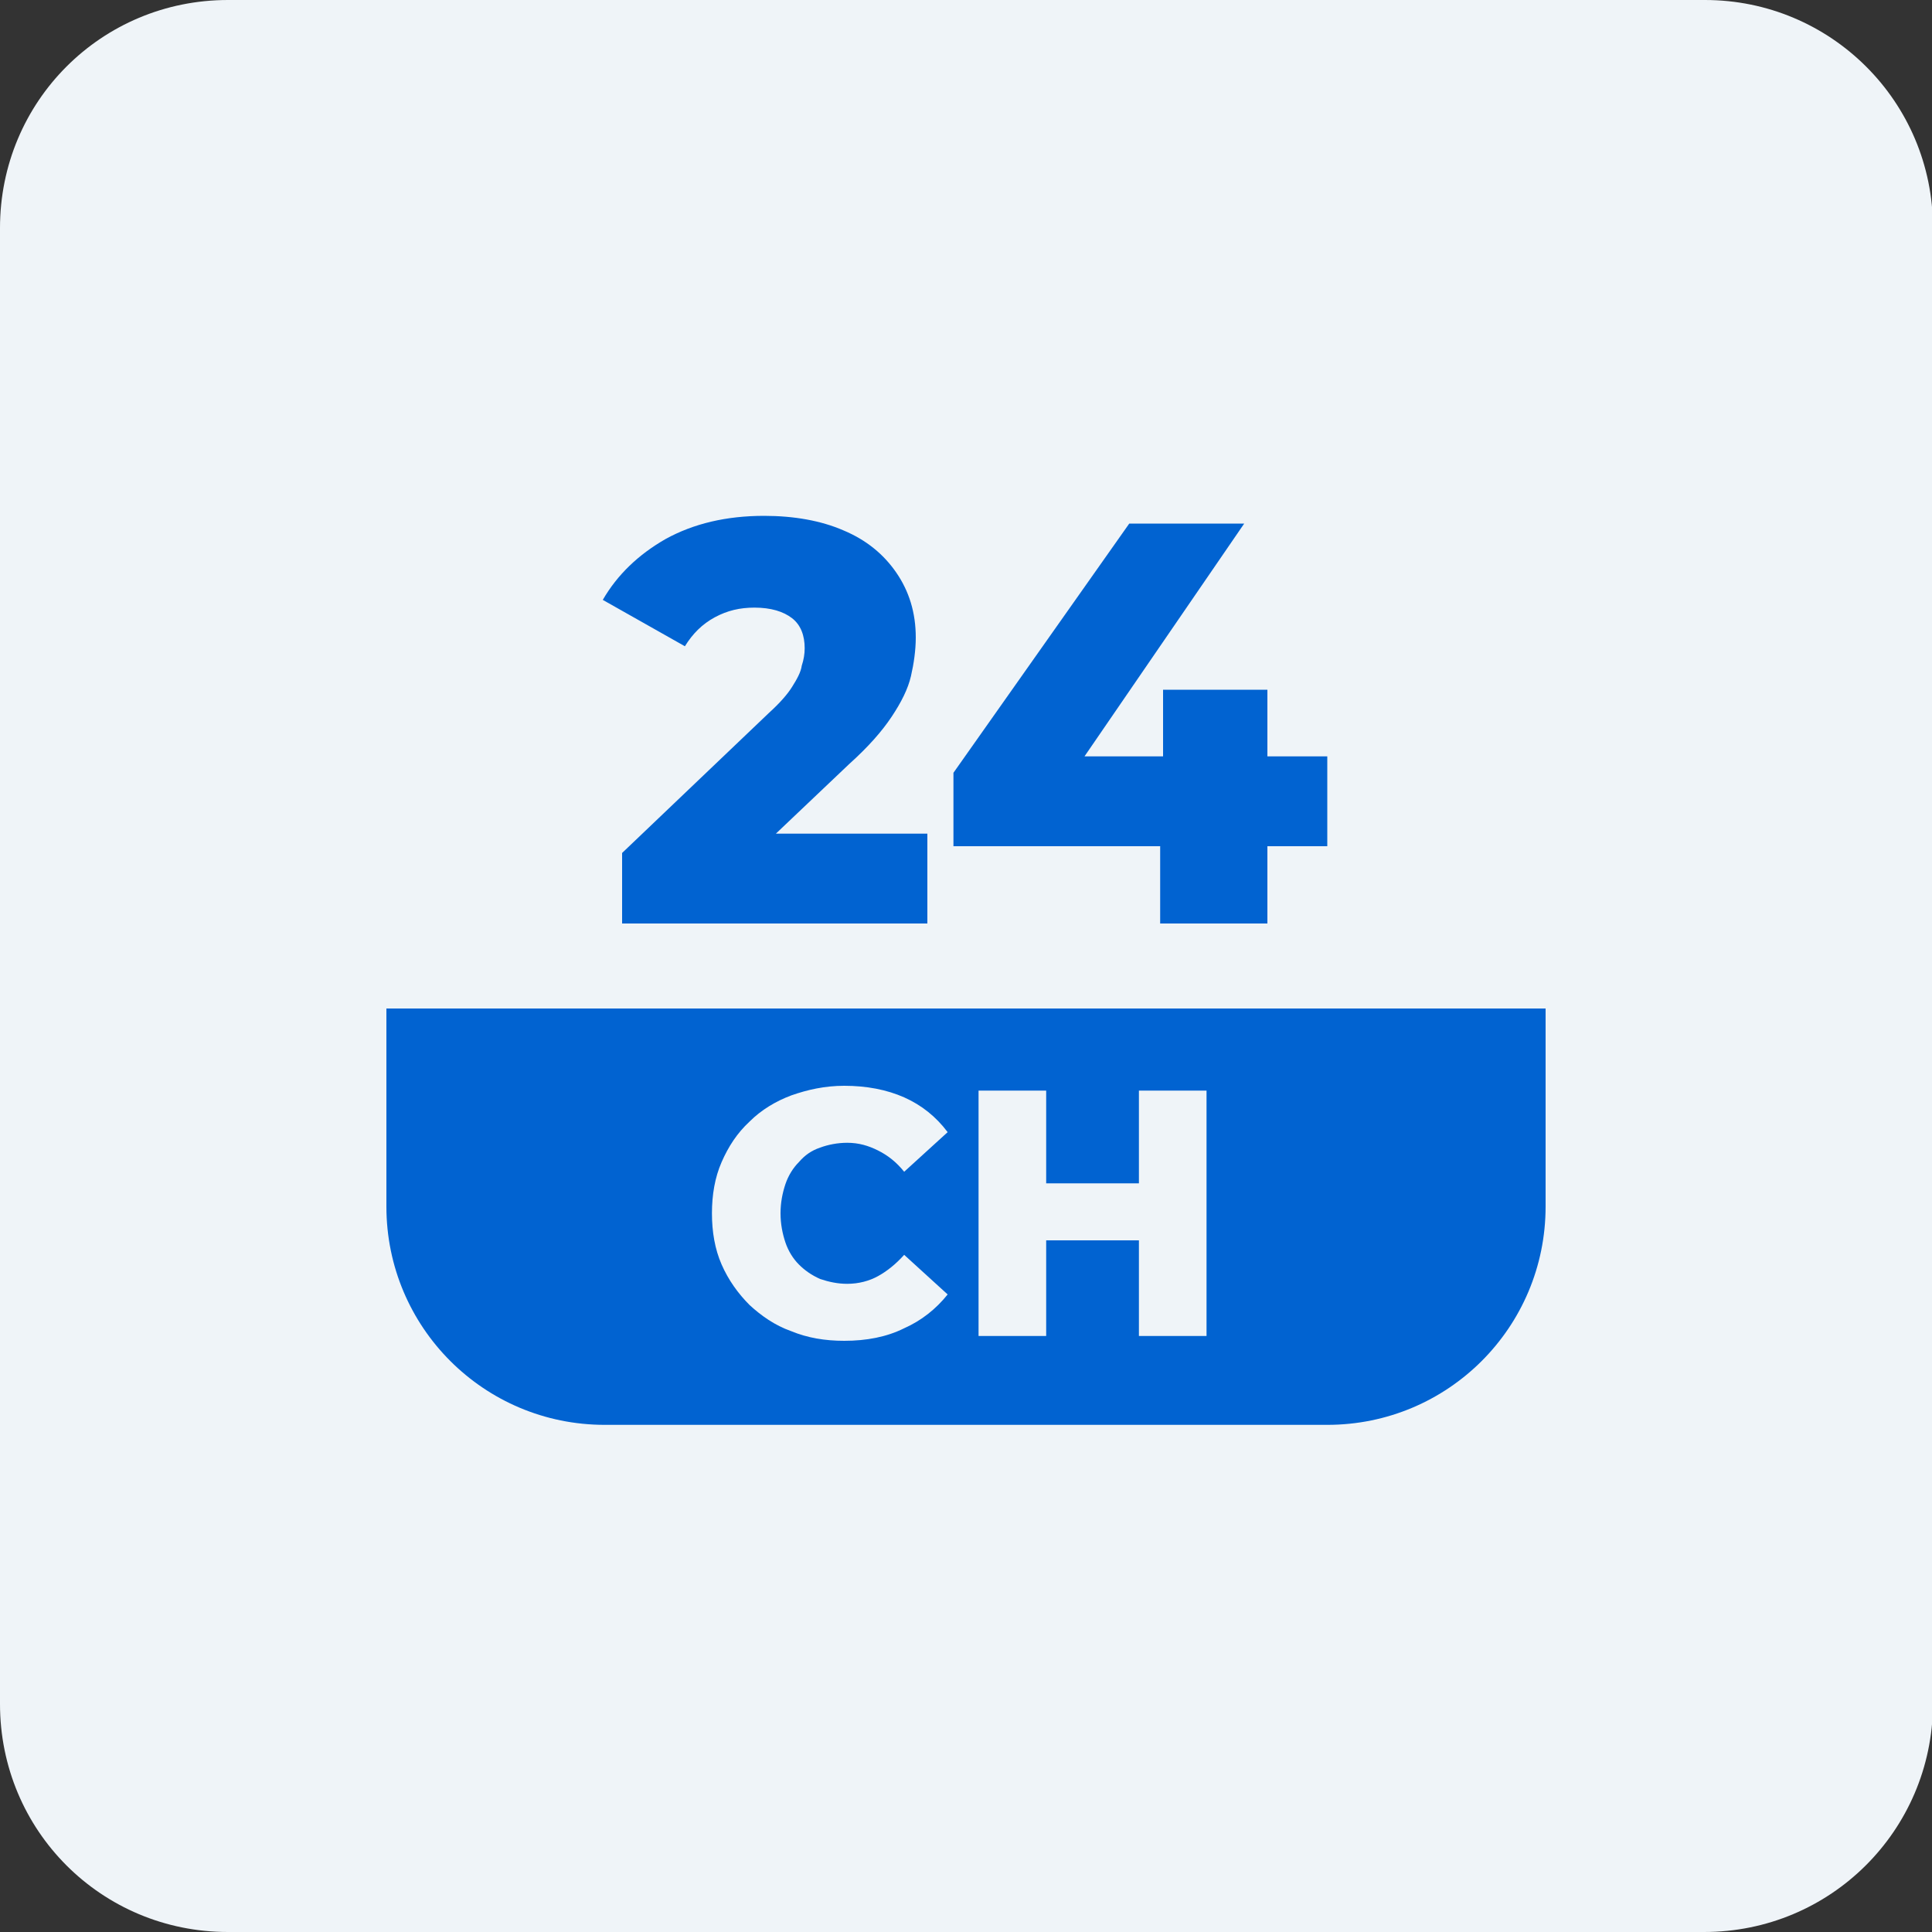 <?xml version="1.0" encoding="utf-8"?>
<!-- Generator: Adobe Illustrator 28.3.0, SVG Export Plug-In . SVG Version: 6.00 Build 0)  -->
<svg version="1.1" id="Layer_1" xmlns="http://www.w3.org/2000/svg" xmlns:xlink="http://www.w3.org/1999/xlink" x="0px" y="0px"
	 viewBox="0 0 200 200" style="enable-background:new 0 0 200 200;" xml:space="preserve">
<rect x="0" y="0" width="200" height="200" fill="#333333" stroke="none"/>
<style type="text/css">
	.st0{fill:#EFF4F8;}
	.st1{fill:#0163D1;}
	.st2{fill-rule:evenodd;clip-rule:evenodd;fill:#0163D1;}
</style>
<g>
	<path class="st0" d="M176.4,200H23.6C10.5,200,0,189.5,0,176.4V23.6C0,10.5,10.5,0,23.6,0h152.9c13,0,23.6,10.5,23.6,23.6v152.9
		C200,189.5,189.5,200,176.4,200z"/>
</g>
<g>
	<g>
		<path class="st1" d="M64.4,95.6v-7.3l15.2-14.5c1.1-1,1.9-1.9,2.4-2.7c0.5-0.8,0.9-1.5,1-2.2c0.2-0.6,0.3-1.2,0.3-1.8
			c0-1.3-0.4-2.4-1.3-3.1c-0.9-0.7-2.2-1.1-3.9-1.1c-1.5,0-2.8,0.3-4.1,1c-1.3,0.7-2.3,1.7-3.1,3l-8.5-4.8c1.5-2.6,3.7-4.7,6.5-6.3
			c2.9-1.6,6.3-2.4,10.2-2.4c3.1,0,5.9,0.5,8.2,1.5c2.4,1,4.2,2.5,5.5,4.4s2,4.1,2,6.7c0,1.3-0.2,2.7-0.5,4s-1,2.7-2,4.2
			c-1,1.5-2.4,3.1-4.4,4.9L76,90.4l-1.9-4.1H96v9.3H64.4z"/>
		<path class="st1" d="M98.7,87.7V80l18.2-25.8h11.9L111.1,80l-5.4-1.7h31.7v9.3H98.7z M120.1,95.6v-7.9l0.3-9.3v-7h10.8v24.2H120.1
			z"/>
	</g>
</g>
<path class="st1" d="M137.4,147.5H62.6c-12.5,0-22.6-10.1-22.6-22.6v-20.5h120v20.5C160,137.4,149.9,147.5,137.4,147.5z"/>
<g>
	<g>
		<path class="st0" d="M87.4,138.8c-2,0-3.8-0.3-5.5-1c-1.7-0.6-3.1-1.6-4.3-2.7c-1.2-1.2-2.2-2.6-2.9-4.2c-0.7-1.6-1-3.4-1-5.3
			s0.3-3.7,1-5.3c0.7-1.6,1.6-3,2.9-4.2c1.2-1.2,2.7-2.1,4.3-2.7c1.7-0.6,3.5-1,5.5-1c2.3,0,4.4,0.4,6.2,1.2c1.8,0.8,3.3,2,4.5,3.6
			l-4.5,4.1c-0.8-1-1.7-1.7-2.7-2.2s-2-0.8-3.2-0.8c-1,0-2,0.2-2.8,0.5c-0.9,0.3-1.6,0.8-2.2,1.5c-0.6,0.6-1.1,1.4-1.4,2.3
			s-0.5,1.9-0.5,3s0.2,2.1,0.5,3c0.3,0.9,0.8,1.7,1.4,2.3c0.6,0.6,1.3,1.1,2.2,1.5c0.9,0.3,1.8,0.5,2.8,0.5c1.2,0,2.3-0.3,3.2-0.8
			s1.8-1.2,2.7-2.2l4.5,4.1c-1.2,1.5-2.7,2.7-4.5,3.5C91.8,138.4,89.7,138.8,87.4,138.8z"/>
		<path class="st0" d="M108.3,138.3h-7v-25.4h7V138.3z M118.4,128.4h-10.6v-5.9h10.6V128.4z M117.9,112.9h7v25.4h-7V112.9z"/>
	</g>
</g>
</svg>
